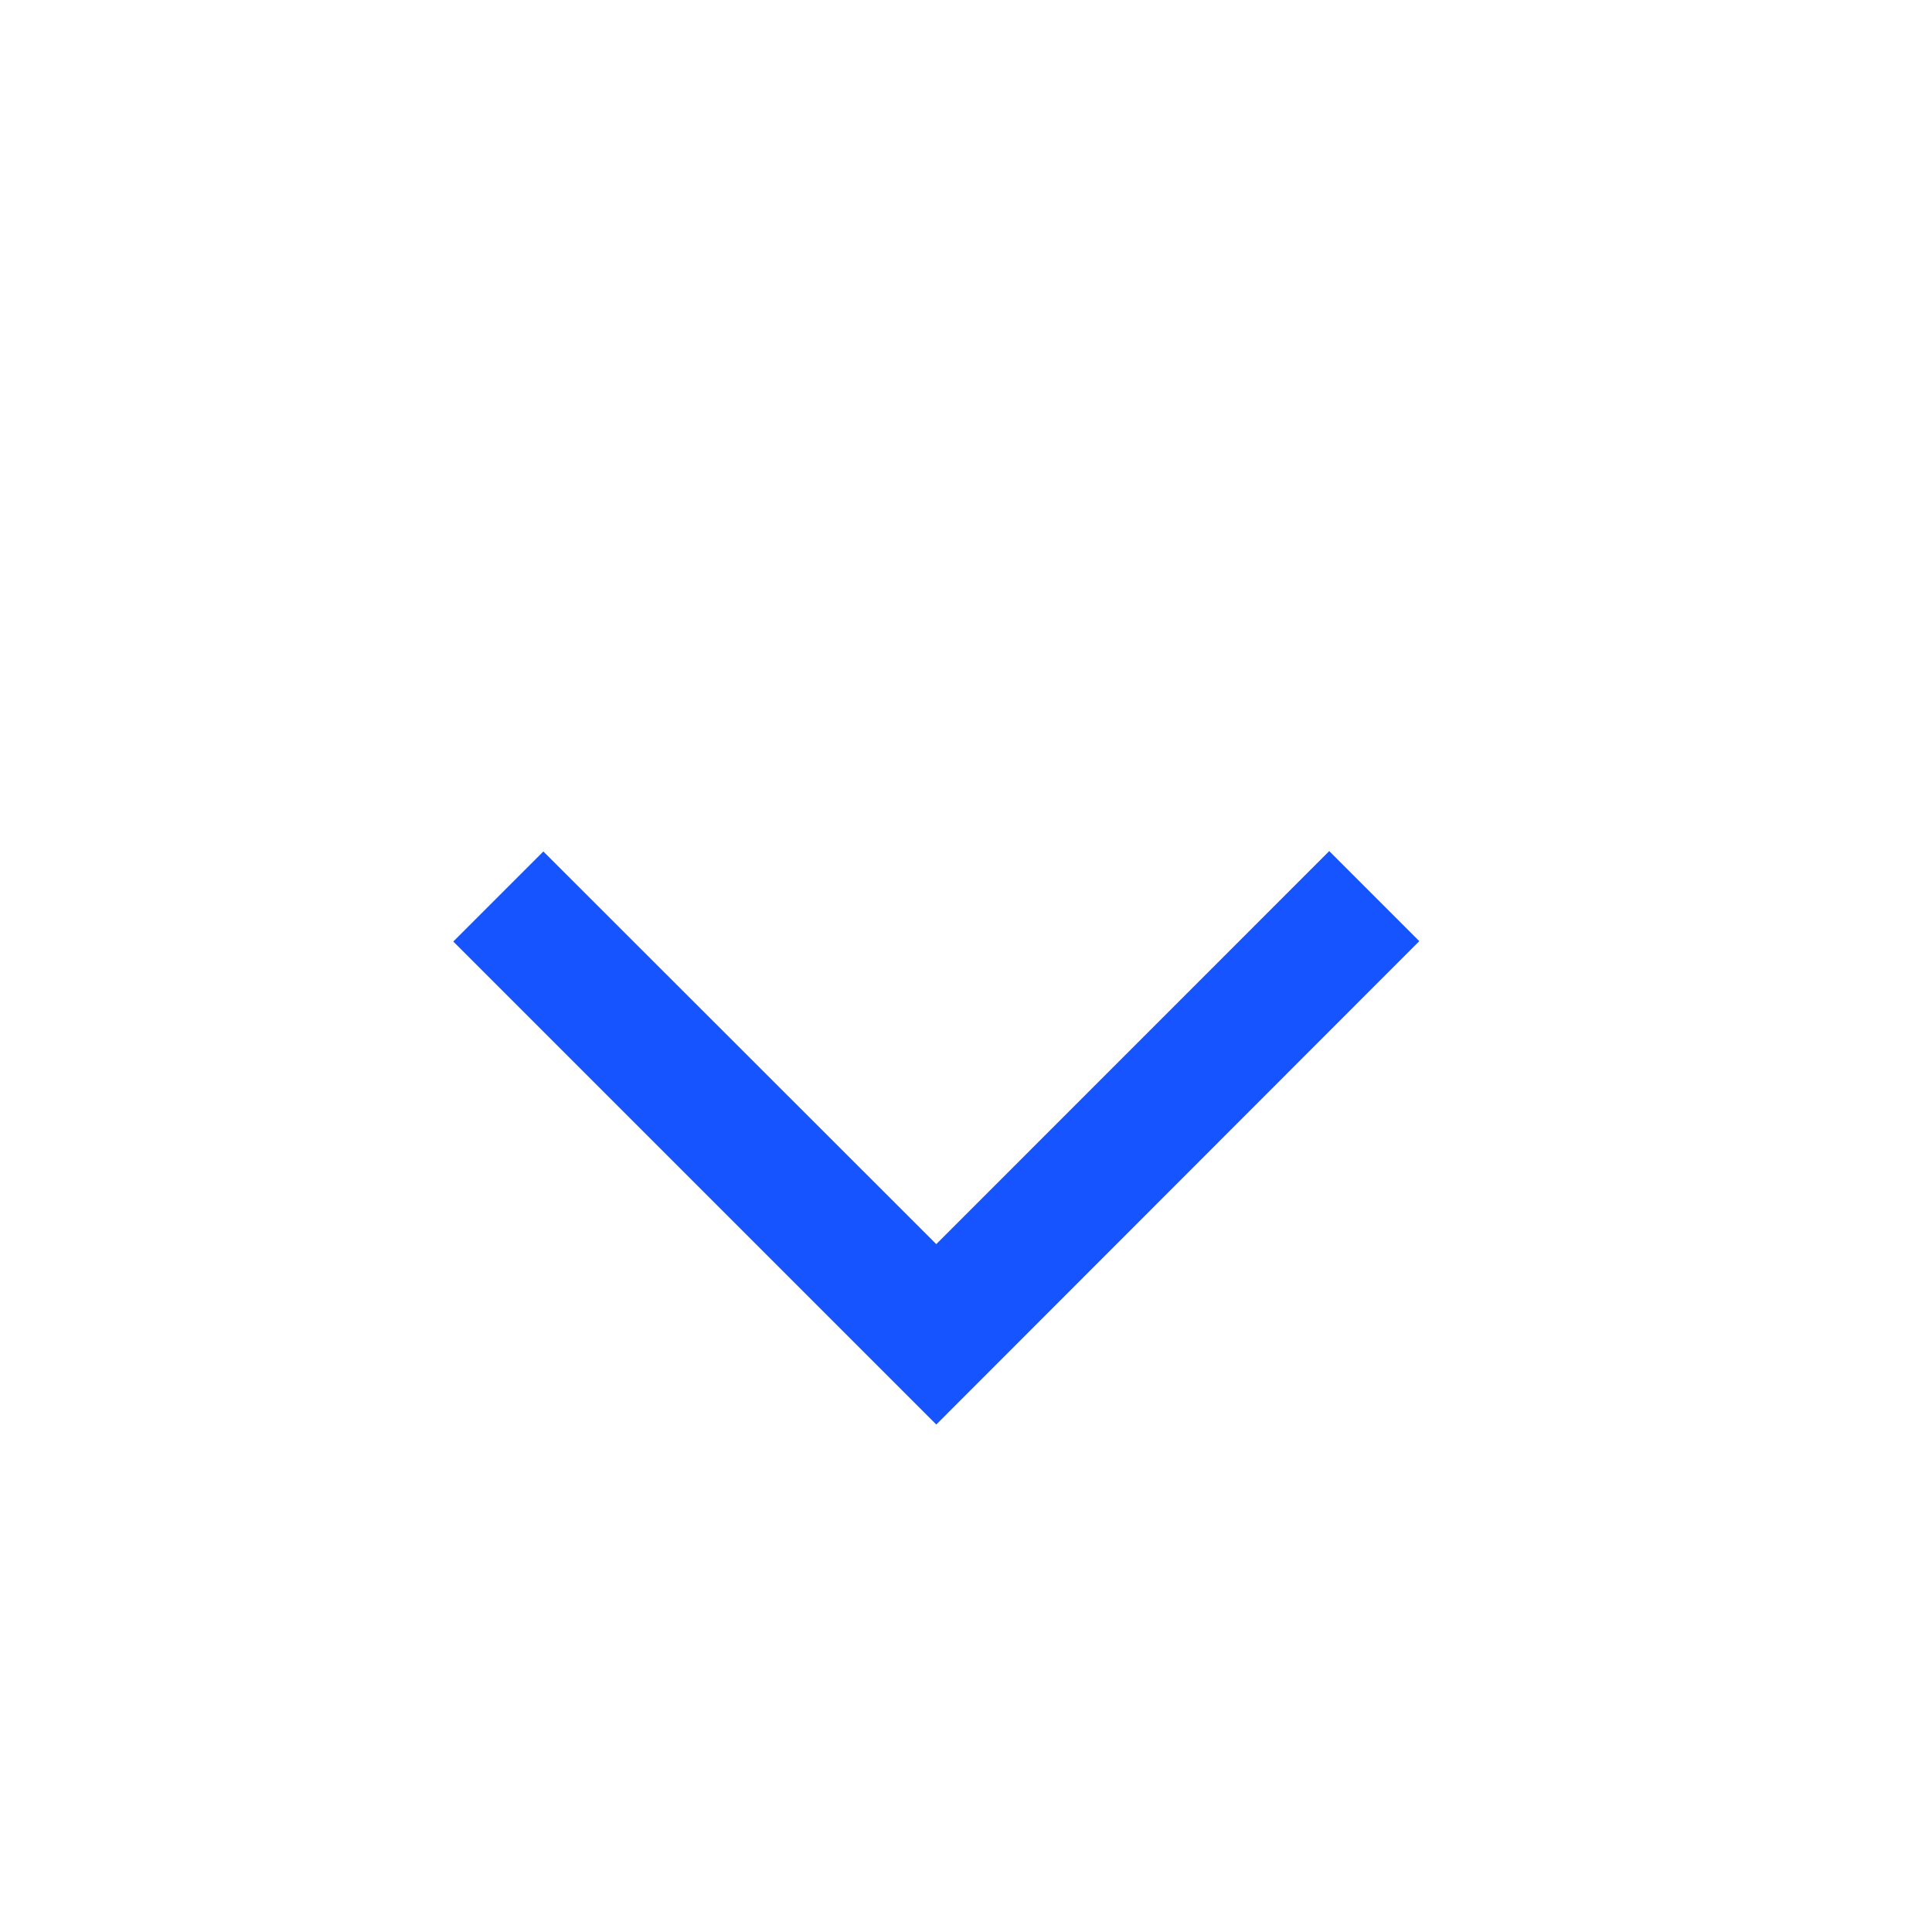 <svg xmlns="http://www.w3.org/2000/svg" width="21" height="21" viewBox="0 0 21 21">
  <g id="Raggruppa_30209" data-name="Raggruppa 30209" transform="translate(-144 -58)">
    <rect id="Rettangolo_17605" data-name="Rettangolo 17605" width="21" height="21" transform="translate(144 58)" fill="#1554ff" opacity="0"/>
    <path id="expand_more_FILL0_wght300_GRAD0_opsz24" d="M259.1-620.539l-5.25-5.25.979-.979L259.1-622.5l4.271-4.272.979.979Z" transform="translate(-104.923 694.023)" fill="#1554ff"/>
  </g>
</svg>
